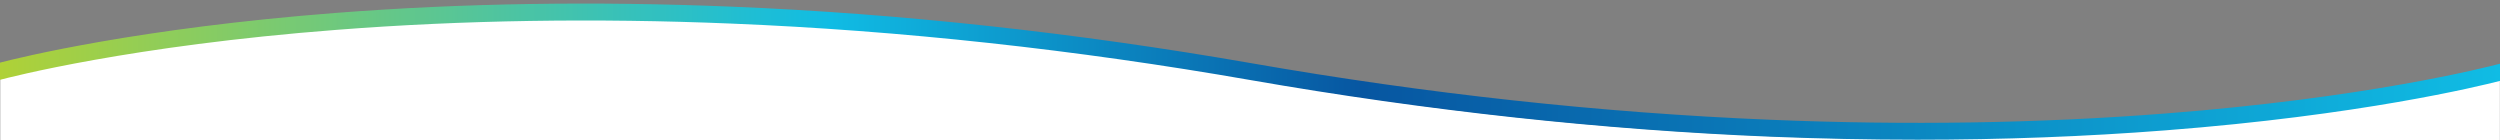 <?xml version="1.0" encoding="utf-8"?>
<!-- Generator: Adobe Illustrator 27.2.0, SVG Export Plug-In . SVG Version: 6.00 Build 0)  -->
<svg version="1.1" id="Layer_1" xmlns="http://www.w3.org/2000/svg" xmlns:xlink="http://www.w3.org/1999/xlink" x="0px" y="0px"
	 viewBox="0 0 1920 107.8" style="enable-background:new 0 0 1920 107.8;" xml:space="preserve">
<rect x="0" y="0" width="1920" height="107.8" fill="#808080" stroke="none"/>
<style type="text/css">
	.st0{fill:#FFFFFF;}
	.st1{fill:url(#SVGID_1_);}
</style>
<path class="st0" d="M0.2,107.6h1919.7V60.7c0,0-379.5,103.6-959.6,0C378.9-43.2,0.2,59.9,0.2,59.9S0.2,110.5,0.2,107.6z"/>
<g>
	
		<linearGradient id="SVGID_1_" gradientUnits="userSpaceOnUse" x1="0" y1="53.025" x2="1920.1" y2="53.025" gradientTransform="matrix(1 0 0 1 0 2)">
		<stop  offset="0" style="stop-color:#AFD137"/>
		<stop  offset="0.332" style="stop-color:#10BCE4"/>
		<stop  offset="0.545" style="stop-color:#0756A1"/>
		<stop  offset="1" style="stop-color:#10BCE4"/>
	</linearGradient>
	<path class="st1" d="M0,48.1c14.6-3.8,106.4-26.5,258.1-38.2c96.9-7.5,199-9.1,303.4-4.8c130.5,5.3,265,20,399.9,43.5
		c134.5,23.5,268.7,38.1,398.8,43.4c104.1,4.3,205.8,2.7,302.3-4.8c154.4-11.9,246.3-35.3,257.6-38.3v13.2
		c-16.7,4.3-107.8,26.5-256.9,38c-61.7,4.8-125.4,7.2-190.6,7.2c-37.1,0-74.6-0.8-112.5-2.3c-130.4-5.3-264.9-20-399.7-43.5
		C825.8,38,691.5,23.4,561.4,18.1c-104.1-4.3-206-2.7-302.6,4.8C100.1,35.1,7.3,59.4,0,61.3V48.1z"/>
</g>
</svg>